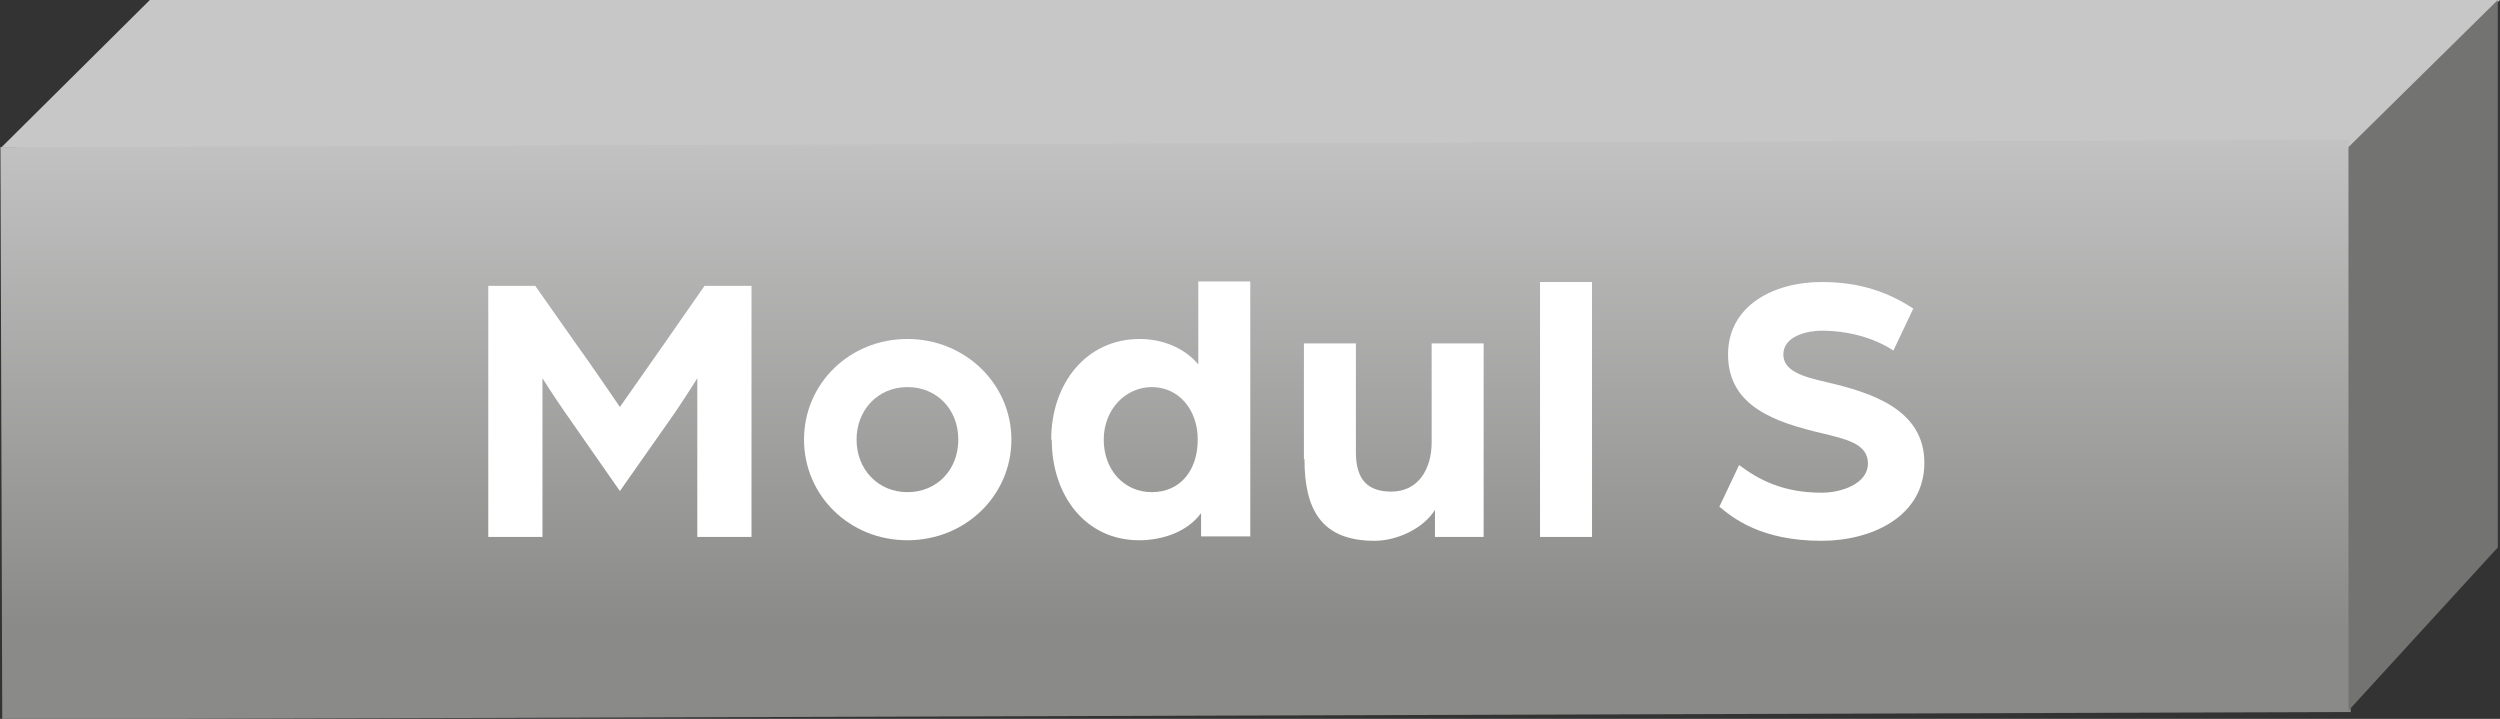 <?xml version="1.0" encoding="UTF-8"?>
<svg xmlns="http://www.w3.org/2000/svg" xmlns:xlink="http://www.w3.org/1999/xlink" id="b" viewBox="0 0 45.21 13">
  <rect x="0" y="0" width="45.21" height="13" fill="#333333" stroke="none"/>
  <defs>
    <linearGradient id="d" x1="-611.81" y1="444.54" x2="-610.81" y2="444.54" gradientTransform="translate(-4236.5 5862.95) rotate(90) scale(9.58 -9.58)" gradientUnits="userSpaceOnUse">
      <stop offset="0" stop-color="#c7c7c7"></stop>
      <stop offset="1" stop-color="#8a8a89"></stop>
    </linearGradient>
  </defs>
  <g id="c">
    <g>
      <polygon points="2.71 0 .03 2.66 42.48 2.7 45.21 0 2.71 0" style="fill:#c7c7c7;"></polygon>
      <rect x=".02" y="2.59" width="42.47" height="10.35" transform="translate(-.02 .07) rotate(-.18)" style="fill:url(#d);"></rect>
      <polygon points="42.47 2.66 42.47 12.85 45.17 9.9 45.17 0 42.47 2.66" style="fill:#737372;"></polygon>
      <g>
        <path d="M8.83,5.17h.85l.71,1.01c.27,.37,.82,1.18,.82,1.18,0,0,.56-.8,.82-1.17l.71-1.02h.85v4.54h-.98v-2.87s-.18,.29-.41,.63l-.99,1.41-.99-1.42c-.23-.33-.41-.62-.41-.62v2.87h-.98V5.17Z" style="fill:#fff;"></path>
        <path d="M14.54,7.95c0-1.02,.83-1.82,1.87-1.82s1.88,.81,1.88,1.82-.83,1.82-1.88,1.82-1.87-.81-1.87-1.82Zm2.79,0c0-.55-.39-.95-.92-.95s-.92,.41-.92,.95,.39,.95,.92,.95,.92-.4,.92-.95Z" style="fill:#fff;"></path>
        <path d="M19.01,7.95c0-1.01,.63-1.82,1.6-1.82,.41,0,.81,.16,1.06,.46v-1.5h.94v4.61h-.89v-.42c-.25,.34-.7,.49-1.12,.49-.97,0-1.58-.81-1.58-1.82Zm2.65,0c0-.55-.35-.95-.83-.95s-.87,.41-.87,.95,.36,.95,.87,.95,.83-.39,.83-.95Z" style="fill:#fff;"></path>
        <path d="M23.58,8.3v-2.09h.94v1.97c0,.49,.21,.71,.64,.71,.49,0,.73-.41,.73-.89v-1.79h.94v3.5h-.88v-.49c-.21,.34-.69,.56-1.09,.56-.97,0-1.27-.57-1.27-1.48Z" style="fill:#fff;"></path>
        <path d="M27.85,5.1h.94v4.61h-.94V5.1Z" style="fill:#fff;"></path>
        <path d="M31.09,9.17l.36-.76c.36,.27,.8,.5,1.49,.5,.38,0,.84-.17,.84-.53s-.41-.44-.81-.54c-.85-.2-1.72-.48-1.72-1.43,0-.88,.82-1.31,1.69-1.31,.69,0,1.2,.18,1.66,.48l-.36,.76c-.36-.24-.84-.36-1.3-.36-.24,0-.69,.09-.69,.43,0,.29,.33,.4,.78,.5,.81,.19,1.77,.49,1.77,1.46s-.95,1.41-1.86,1.41c-1.09,0-1.6-.41-1.85-.62Z" style="fill:#fff;"></path>
      </g>
    </g>
  </g>
</svg>
